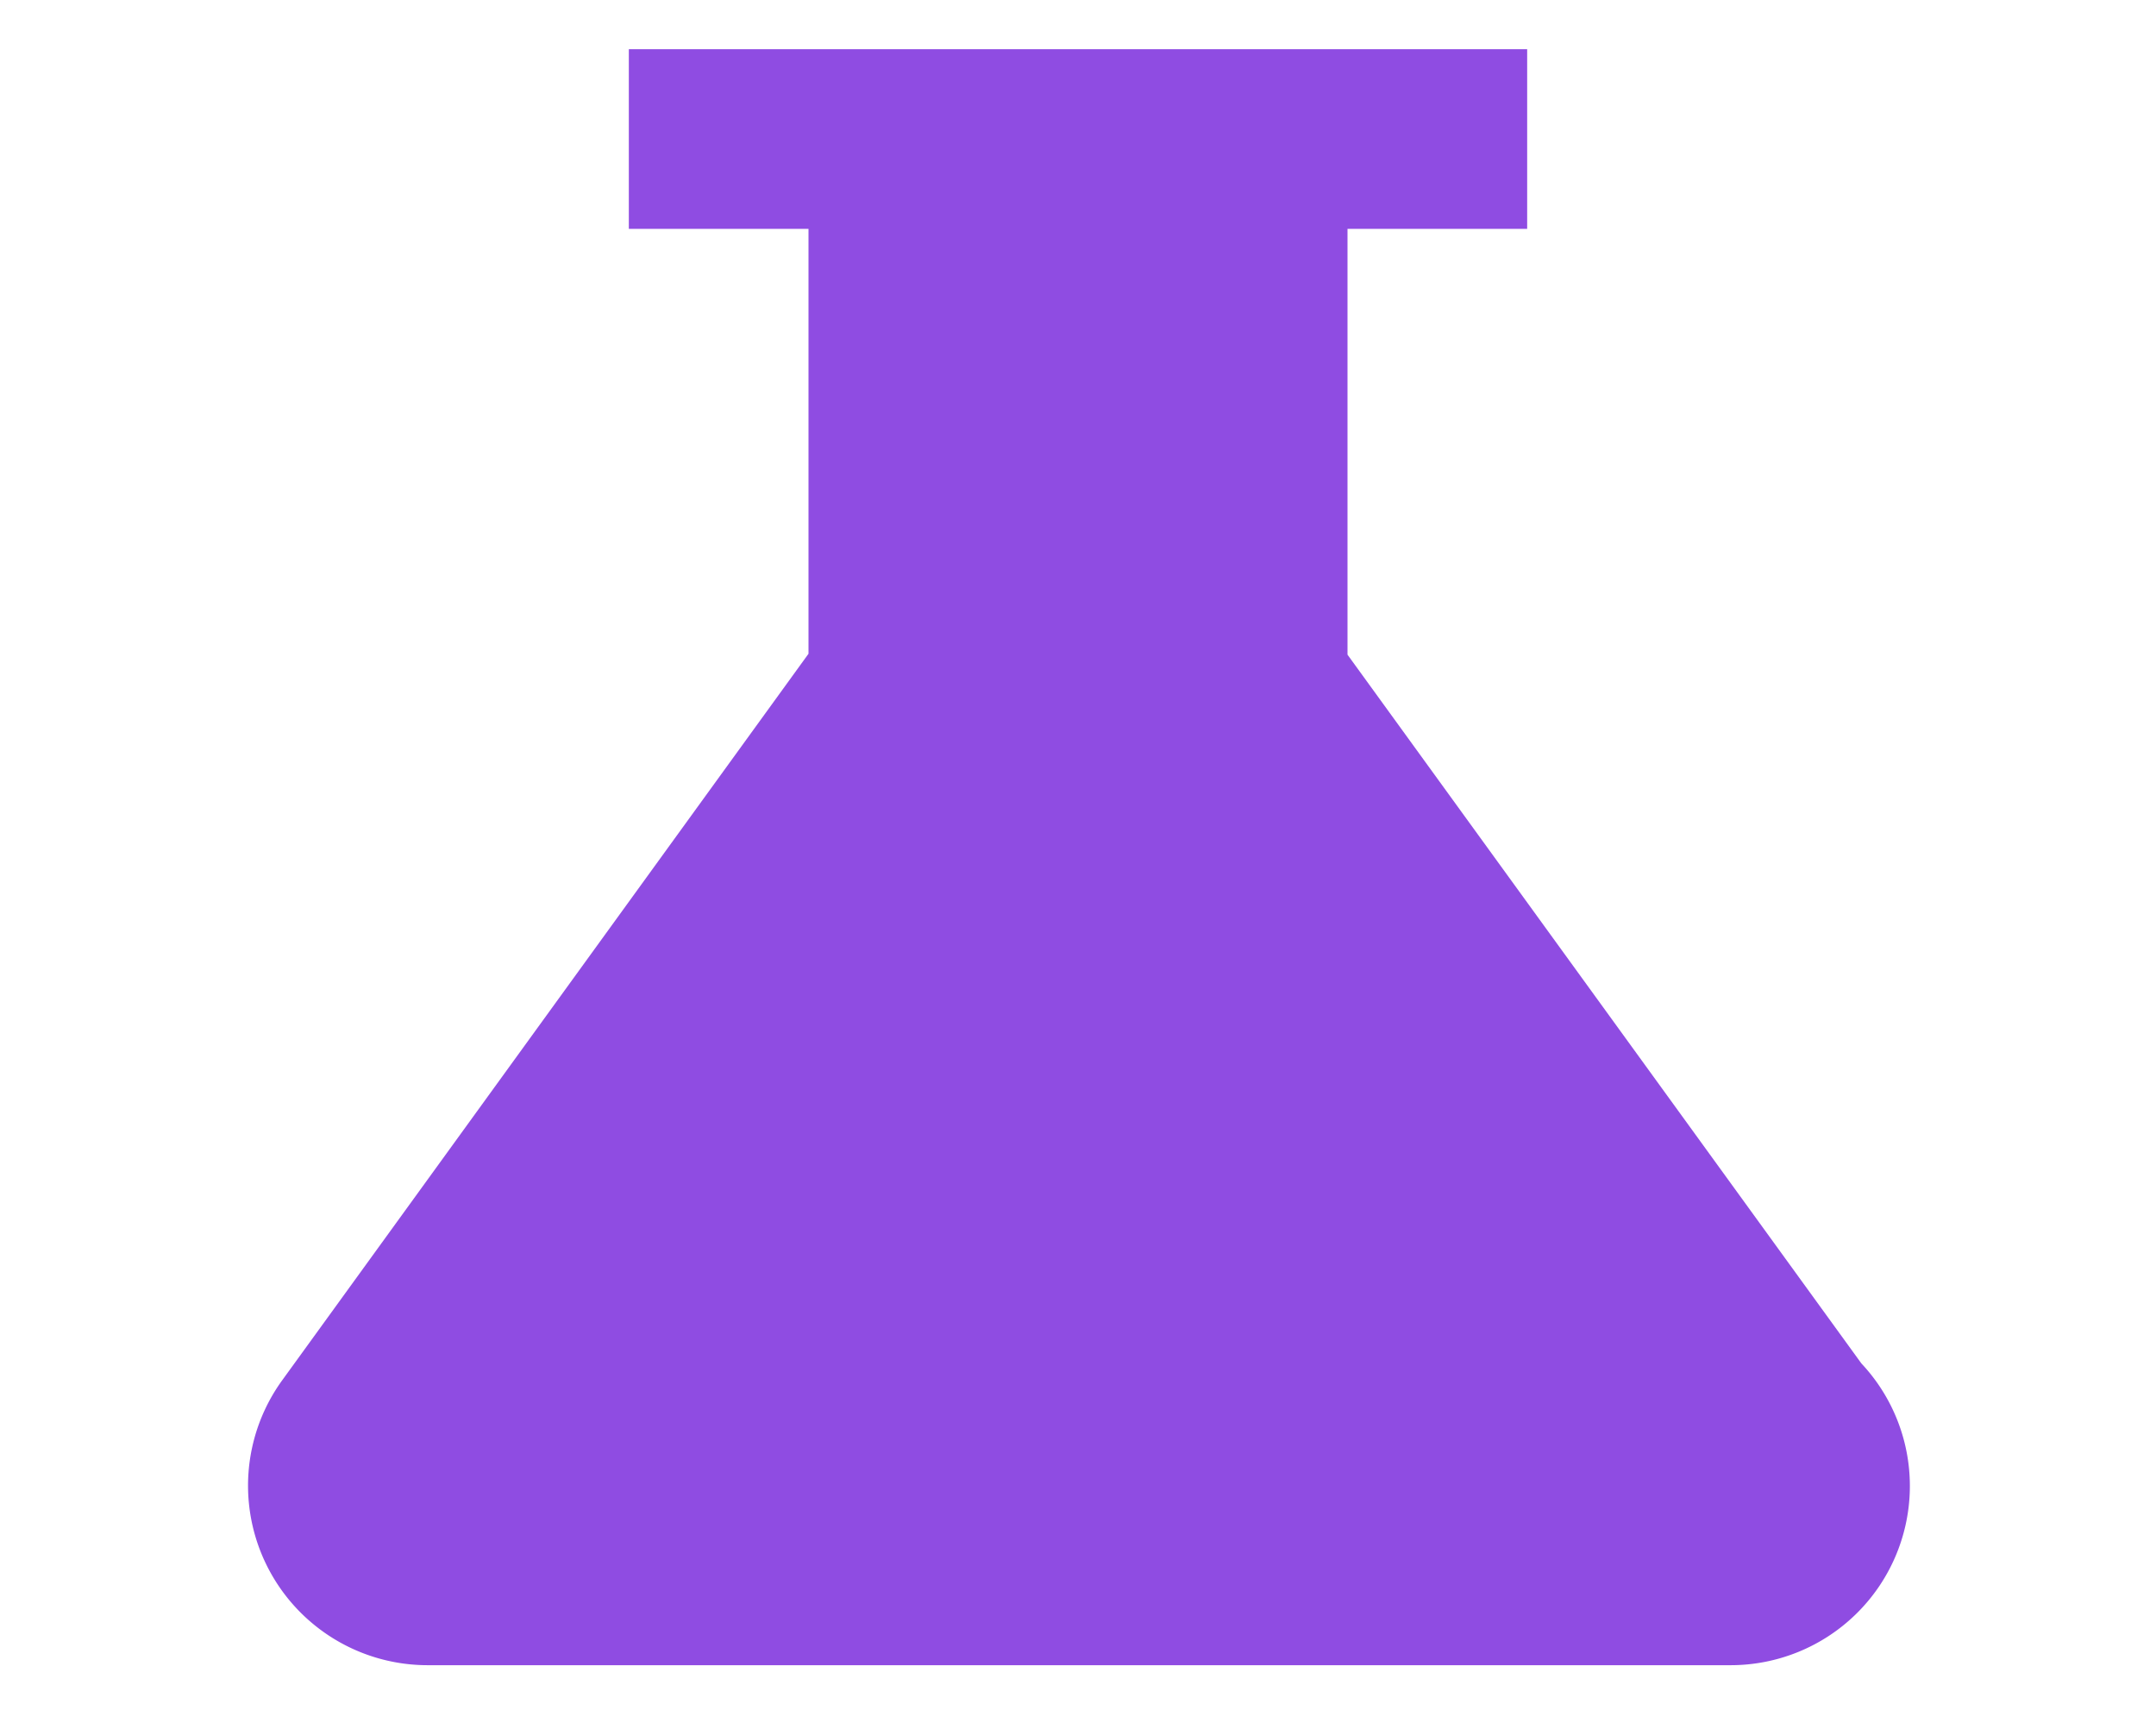 <svg xmlns="http://www.w3.org/2000/svg" viewBox="0 0 24 19.034">
  <path d="M-618-1082.532H782v3600H-618Zm618,1080H24v24H0Z" fill="none"/>
  <path d="M20.72,15.178,15,7.288v-4.74h2v-2H7v2H9v4.73l-5.86,8.09a1.999,1.999,0,0,0,1.62,3.17h14.5a1.995,1.995,0,0,0,1.46-3.36Z" fill="#8f4ce2"/>
</svg>

